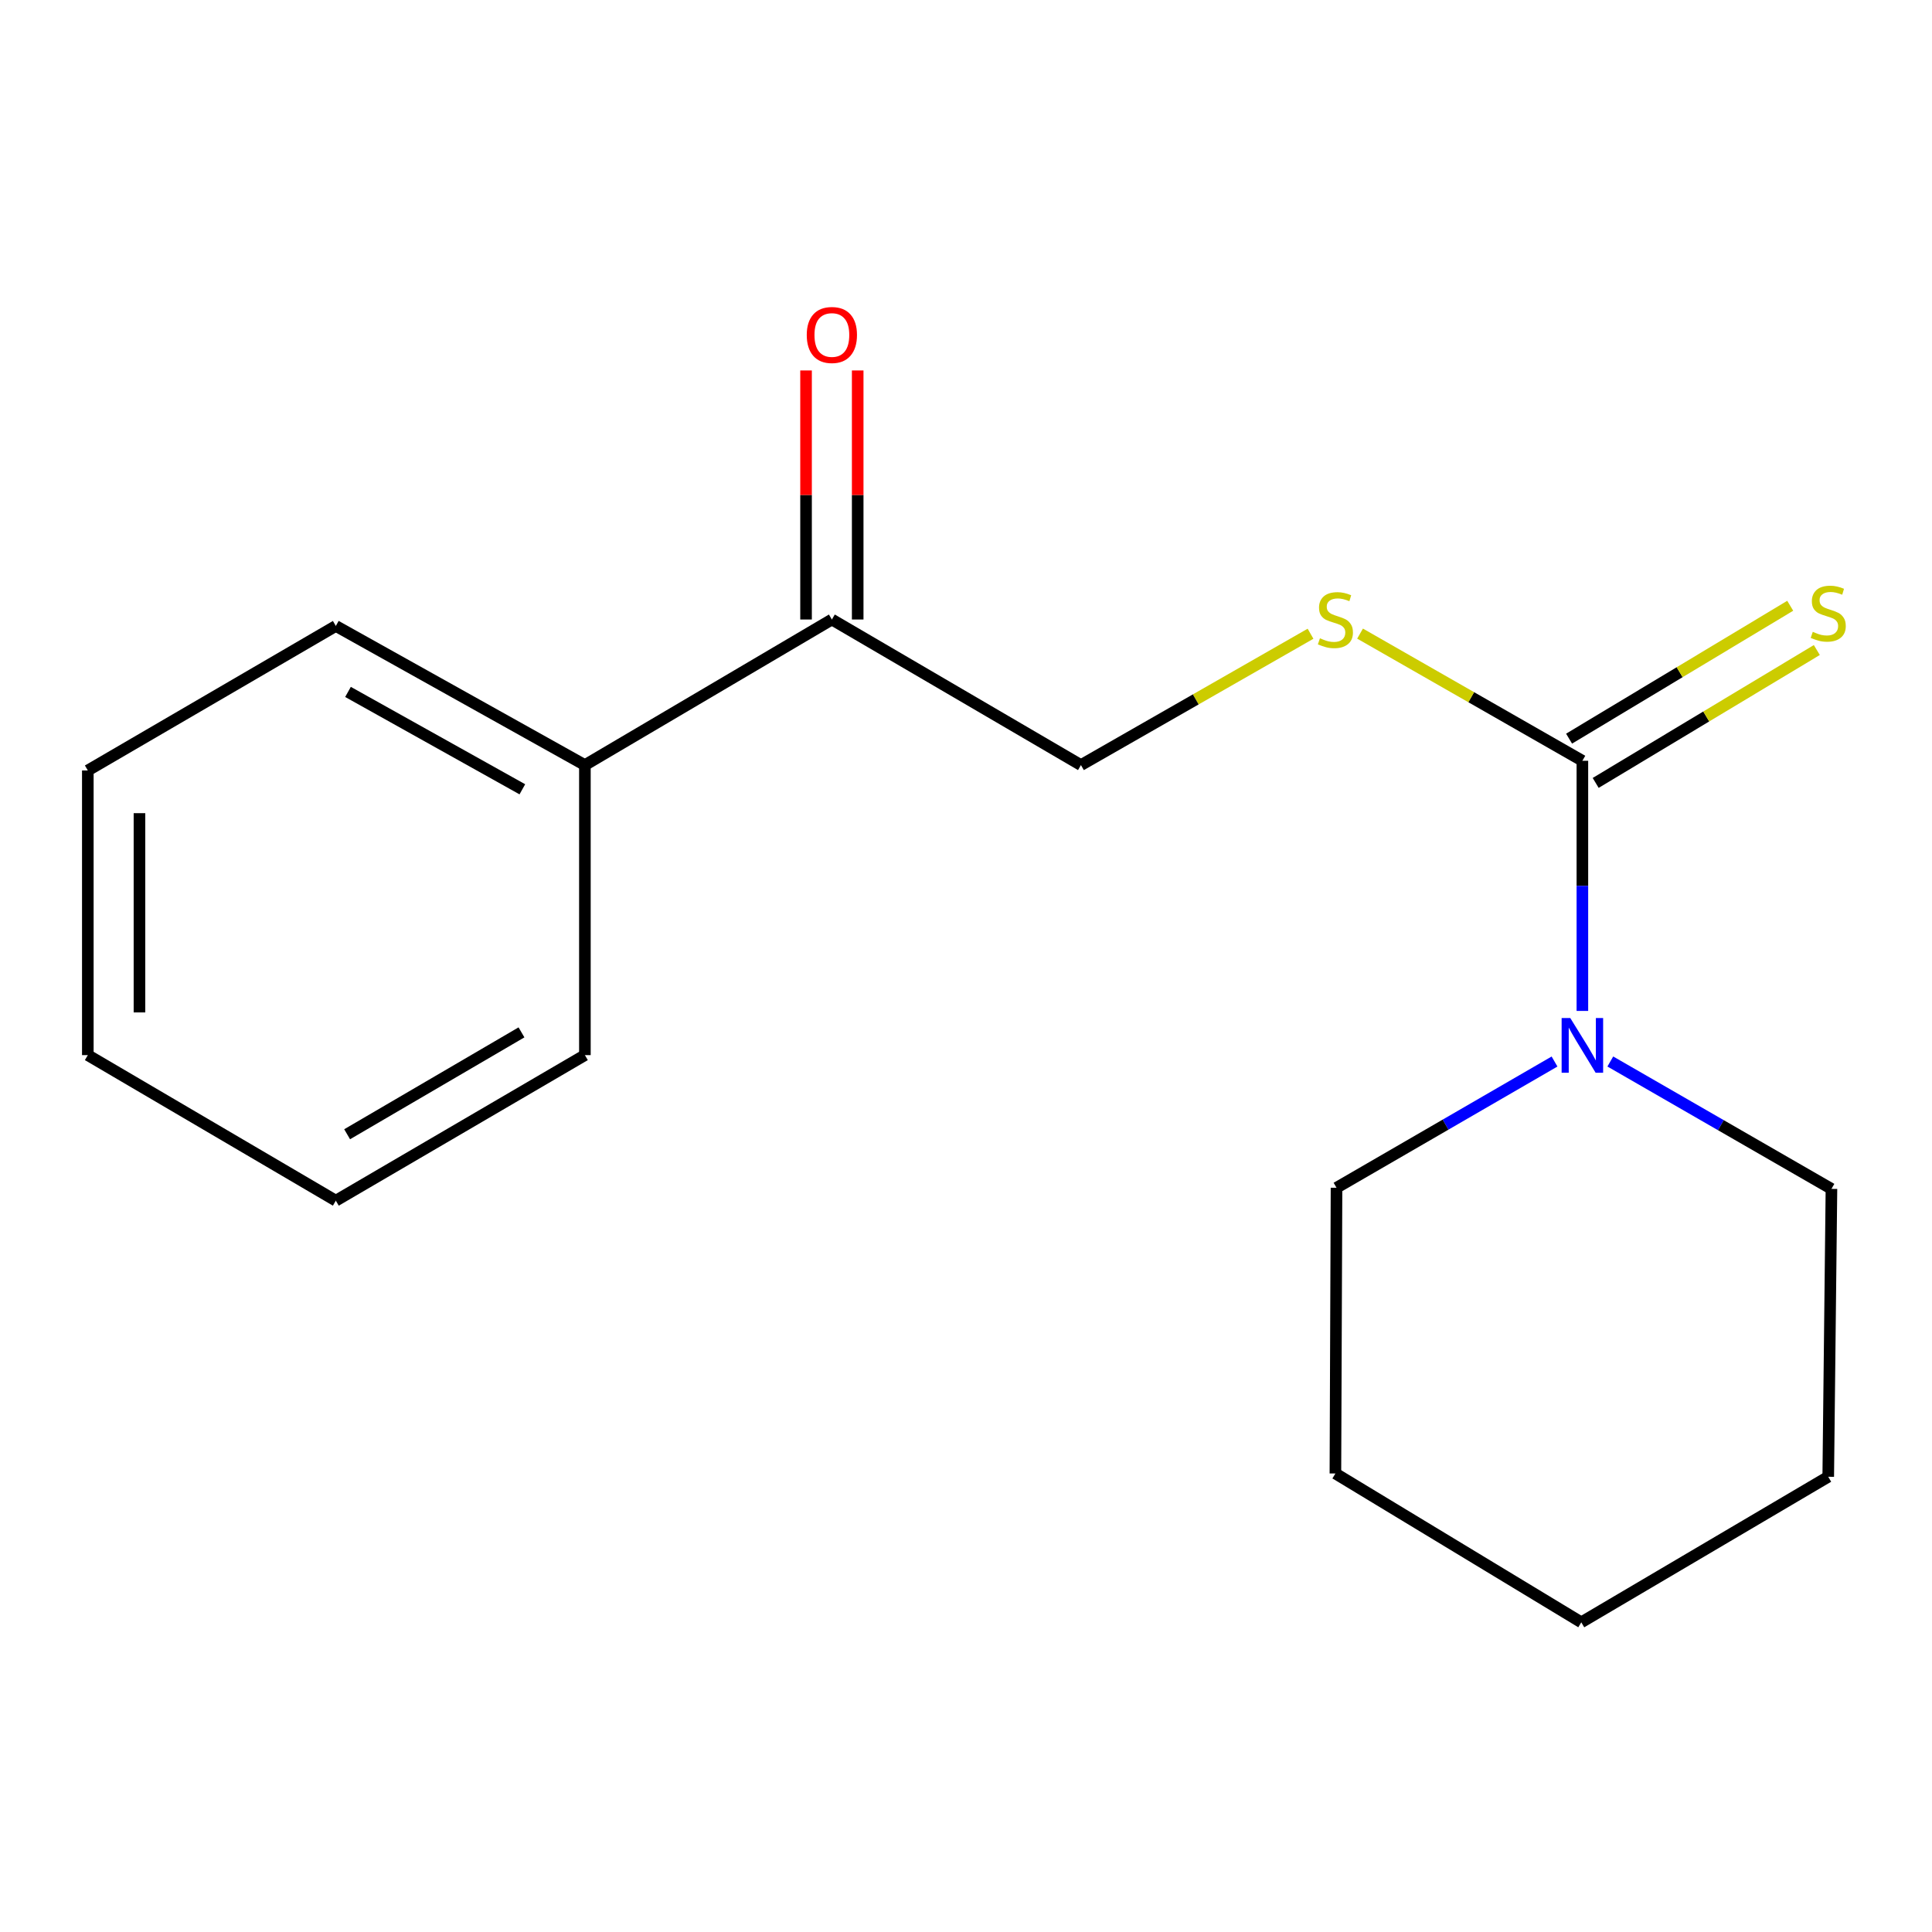 <?xml version='1.0' encoding='iso-8859-1'?>
<svg version='1.1' baseProfile='full'
              xmlns='http://www.w3.org/2000/svg'
                      xmlns:rdkit='http://www.rdkit.org/xml'
                      xmlns:xlink='http://www.w3.org/1999/xlink'
                  xml:space='preserve'
width='1000px' height='1000px' viewBox='0 0 1000 1000'>
<!-- END OF HEADER -->
<rect style='opacity:1.0;fill:#FFFFFF;stroke:none' width='1000' height='1000' x='0' y='0'> </rect>
<path class='bond-0' d='M 819.037,393.778 L 819.037,458.515' style='fill:none;fill-rule:evenodd;stroke:#000000;stroke-width:6px;stroke-linecap:butt;stroke-linejoin:miter;stroke-opacity:1' />
<path class='bond-0' d='M 819.037,458.515 L 819.037,523.253' style='fill:none;fill-rule:evenodd;stroke:#0000FF;stroke-width:6px;stroke-linecap:butt;stroke-linejoin:miter;stroke-opacity:1' />
<path class='bond-1' d='M 819.037,393.778 L 761.501,360.866' style='fill:none;fill-rule:evenodd;stroke:#000000;stroke-width:6px;stroke-linecap:butt;stroke-linejoin:miter;stroke-opacity:1' />
<path class='bond-1' d='M 761.501,360.866 L 703.965,327.954' style='fill:none;fill-rule:evenodd;stroke:#CCCC00;stroke-width:6px;stroke-linecap:butt;stroke-linejoin:miter;stroke-opacity:1' />
<path class='bond-2' d='M 825.921,405.234 L 883.152,370.844' style='fill:none;fill-rule:evenodd;stroke:#000000;stroke-width:6px;stroke-linecap:butt;stroke-linejoin:miter;stroke-opacity:1' />
<path class='bond-2' d='M 883.152,370.844 L 940.384,336.455' style='fill:none;fill-rule:evenodd;stroke:#CCCC00;stroke-width:6px;stroke-linecap:butt;stroke-linejoin:miter;stroke-opacity:1' />
<path class='bond-2' d='M 812.153,382.321 L 869.384,347.932' style='fill:none;fill-rule:evenodd;stroke:#000000;stroke-width:6px;stroke-linecap:butt;stroke-linejoin:miter;stroke-opacity:1' />
<path class='bond-2' d='M 869.384,347.932 L 926.616,313.542' style='fill:none;fill-rule:evenodd;stroke:#CCCC00;stroke-width:6px;stroke-linecap:butt;stroke-linejoin:miter;stroke-opacity:1' />
<path class='bond-7' d='M 833.496,549.426 L 890.725,582.395' style='fill:none;fill-rule:evenodd;stroke:#0000FF;stroke-width:6px;stroke-linecap:butt;stroke-linejoin:miter;stroke-opacity:1' />
<path class='bond-7' d='M 890.725,582.395 L 947.955,615.364' style='fill:none;fill-rule:evenodd;stroke:#000000;stroke-width:6px;stroke-linecap:butt;stroke-linejoin:miter;stroke-opacity:1' />
<path class='bond-8' d='M 804.62,549.444 L 748.201,582.114' style='fill:none;fill-rule:evenodd;stroke:#0000FF;stroke-width:6px;stroke-linecap:butt;stroke-linejoin:miter;stroke-opacity:1' />
<path class='bond-8' d='M 748.201,582.114 L 691.782,614.784' style='fill:none;fill-rule:evenodd;stroke:#000000;stroke-width:6px;stroke-linecap:butt;stroke-linejoin:miter;stroke-opacity:1' />
<path class='bond-4' d='M 678.329,328.019 L 618.911,362.012' style='fill:none;fill-rule:evenodd;stroke:#CCCC00;stroke-width:6px;stroke-linecap:butt;stroke-linejoin:miter;stroke-opacity:1' />
<path class='bond-4' d='M 618.911,362.012 L 559.493,396.005' style='fill:none;fill-rule:evenodd;stroke:#000000;stroke-width:6px;stroke-linecap:butt;stroke-linejoin:miter;stroke-opacity:1' />
<path class='bond-3' d='M 430.575,320.654 L 559.493,396.005' style='fill:none;fill-rule:evenodd;stroke:#000000;stroke-width:6px;stroke-linecap:butt;stroke-linejoin:miter;stroke-opacity:1' />
<path class='bond-5' d='M 443.94,320.654 L 443.94,256.202' style='fill:none;fill-rule:evenodd;stroke:#000000;stroke-width:6px;stroke-linecap:butt;stroke-linejoin:miter;stroke-opacity:1' />
<path class='bond-5' d='M 443.94,256.202 L 443.94,191.75' style='fill:none;fill-rule:evenodd;stroke:#FF0000;stroke-width:6px;stroke-linecap:butt;stroke-linejoin:miter;stroke-opacity:1' />
<path class='bond-5' d='M 417.209,320.654 L 417.209,256.202' style='fill:none;fill-rule:evenodd;stroke:#000000;stroke-width:6px;stroke-linecap:butt;stroke-linejoin:miter;stroke-opacity:1' />
<path class='bond-5' d='M 417.209,256.202 L 417.209,191.75' style='fill:none;fill-rule:evenodd;stroke:#FF0000;stroke-width:6px;stroke-linecap:butt;stroke-linejoin:miter;stroke-opacity:1' />
<path class='bond-6' d='M 430.575,320.654 L 302.741,396.005' style='fill:none;fill-rule:evenodd;stroke:#000000;stroke-width:6px;stroke-linecap:butt;stroke-linejoin:miter;stroke-opacity:1' />
<path class='bond-9' d='M 302.741,396.005 L 173.823,323.995' style='fill:none;fill-rule:evenodd;stroke:#000000;stroke-width:6px;stroke-linecap:butt;stroke-linejoin:miter;stroke-opacity:1' />
<path class='bond-9' d='M 270.368,408.541 L 180.125,358.134' style='fill:none;fill-rule:evenodd;stroke:#000000;stroke-width:6px;stroke-linecap:butt;stroke-linejoin:miter;stroke-opacity:1' />
<path class='bond-10' d='M 302.741,396.005 L 302.741,546.13' style='fill:none;fill-rule:evenodd;stroke:#000000;stroke-width:6px;stroke-linecap:butt;stroke-linejoin:miter;stroke-opacity:1' />
<path class='bond-11' d='M 947.955,615.364 L 946.291,764.374' style='fill:none;fill-rule:evenodd;stroke:#000000;stroke-width:6px;stroke-linecap:butt;stroke-linejoin:miter;stroke-opacity:1' />
<path class='bond-12' d='M 691.782,614.784 L 691.203,762.681' style='fill:none;fill-rule:evenodd;stroke:#000000;stroke-width:6px;stroke-linecap:butt;stroke-linejoin:miter;stroke-opacity:1' />
<path class='bond-14' d='M 173.823,323.995 L 45.455,398.797' style='fill:none;fill-rule:evenodd;stroke:#000000;stroke-width:6px;stroke-linecap:butt;stroke-linejoin:miter;stroke-opacity:1' />
<path class='bond-13' d='M 302.741,546.13 L 173.823,621.467' style='fill:none;fill-rule:evenodd;stroke:#000000;stroke-width:6px;stroke-linecap:butt;stroke-linejoin:miter;stroke-opacity:1' />
<path class='bond-13' d='M 269.916,534.351 L 179.674,587.087' style='fill:none;fill-rule:evenodd;stroke:#000000;stroke-width:6px;stroke-linecap:butt;stroke-linejoin:miter;stroke-opacity:1' />
<path class='bond-17' d='M 946.291,764.374 L 818.472,839.711' style='fill:none;fill-rule:evenodd;stroke:#000000;stroke-width:6px;stroke-linecap:butt;stroke-linejoin:miter;stroke-opacity:1' />
<path class='bond-15' d='M 691.203,762.681 L 818.472,839.711' style='fill:none;fill-rule:evenodd;stroke:#000000;stroke-width:6px;stroke-linecap:butt;stroke-linejoin:miter;stroke-opacity:1' />
<path class='bond-16' d='M 173.823,621.467 L 45.455,546.13' style='fill:none;fill-rule:evenodd;stroke:#000000;stroke-width:6px;stroke-linecap:butt;stroke-linejoin:miter;stroke-opacity:1' />
<path class='bond-18' d='M 45.455,398.797 L 45.455,546.13' style='fill:none;fill-rule:evenodd;stroke:#000000;stroke-width:6px;stroke-linecap:butt;stroke-linejoin:miter;stroke-opacity:1' />
<path class='bond-18' d='M 72.186,420.897 L 72.186,524.03' style='fill:none;fill-rule:evenodd;stroke:#000000;stroke-width:6px;stroke-linecap:butt;stroke-linejoin:miter;stroke-opacity:1' />
<path  class='atom-1' d='M 812.777 526.936
L 822.057 541.936
Q 822.977 543.416, 824.457 546.096
Q 825.937 548.776, 826.017 548.936
L 826.017 526.936
L 829.777 526.936
L 829.777 555.256
L 825.897 555.256
L 815.937 538.856
Q 814.777 536.936, 813.537 534.736
Q 812.337 532.536, 811.977 531.856
L 811.977 555.256
L 808.297 555.256
L 808.297 526.936
L 812.777 526.936
' fill='#0000FF'/>
<path  class='atom-2' d='M 683.203 330.374
Q 683.523 330.494, 684.843 331.054
Q 686.163 331.614, 687.603 331.974
Q 689.083 332.294, 690.523 332.294
Q 693.203 332.294, 694.763 331.014
Q 696.323 329.694, 696.323 327.414
Q 696.323 325.854, 695.523 324.894
Q 694.763 323.934, 693.563 323.414
Q 692.363 322.894, 690.363 322.294
Q 687.843 321.534, 686.323 320.814
Q 684.843 320.094, 683.763 318.574
Q 682.723 317.054, 682.723 314.494
Q 682.723 310.934, 685.123 308.734
Q 687.563 306.534, 692.363 306.534
Q 695.643 306.534, 699.363 308.094
L 698.443 311.174
Q 695.043 309.774, 692.483 309.774
Q 689.723 309.774, 688.203 310.934
Q 686.683 312.054, 686.723 314.014
Q 686.723 315.534, 687.483 316.454
Q 688.283 317.374, 689.403 317.894
Q 690.563 318.414, 692.483 319.014
Q 695.043 319.814, 696.563 320.614
Q 698.083 321.414, 699.163 323.054
Q 700.283 324.654, 700.283 327.414
Q 700.283 331.334, 697.643 333.454
Q 695.043 335.534, 690.683 335.534
Q 688.163 335.534, 686.243 334.974
Q 684.363 334.454, 682.123 333.534
L 683.203 330.374
' fill='#CCCC00'/>
<path  class='atom-3' d='M 938.291 327.032
Q 938.611 327.152, 939.931 327.712
Q 941.251 328.272, 942.691 328.632
Q 944.171 328.952, 945.611 328.952
Q 948.291 328.952, 949.851 327.672
Q 951.411 326.352, 951.411 324.072
Q 951.411 322.512, 950.611 321.552
Q 949.851 320.592, 948.651 320.072
Q 947.451 319.552, 945.451 318.952
Q 942.931 318.192, 941.411 317.472
Q 939.931 316.752, 938.851 315.232
Q 937.811 313.712, 937.811 311.152
Q 937.811 307.592, 940.211 305.392
Q 942.651 303.192, 947.451 303.192
Q 950.731 303.192, 954.451 304.752
L 953.531 307.832
Q 950.131 306.432, 947.571 306.432
Q 944.811 306.432, 943.291 307.592
Q 941.771 308.712, 941.811 310.672
Q 941.811 312.192, 942.571 313.112
Q 943.371 314.032, 944.491 314.552
Q 945.651 315.072, 947.571 315.672
Q 950.131 316.472, 951.651 317.272
Q 953.171 318.072, 954.251 319.712
Q 955.371 321.312, 955.371 324.072
Q 955.371 327.992, 952.731 330.112
Q 950.131 332.192, 945.771 332.192
Q 943.251 332.192, 941.331 331.632
Q 939.451 331.112, 937.211 330.192
L 938.291 327.032
' fill='#CCCC00'/>
<path  class='atom-6' d='M 417.575 173.386
Q 417.575 166.586, 420.935 162.786
Q 424.295 158.986, 430.575 158.986
Q 436.855 158.986, 440.215 162.786
Q 443.575 166.586, 443.575 173.386
Q 443.575 180.266, 440.175 184.186
Q 436.775 188.066, 430.575 188.066
Q 424.335 188.066, 420.935 184.186
Q 417.575 180.306, 417.575 173.386
M 430.575 184.866
Q 434.895 184.866, 437.215 181.986
Q 439.575 179.066, 439.575 173.386
Q 439.575 167.826, 437.215 165.026
Q 434.895 162.186, 430.575 162.186
Q 426.255 162.186, 423.895 164.986
Q 421.575 167.786, 421.575 173.386
Q 421.575 179.106, 423.895 181.986
Q 426.255 184.866, 430.575 184.866
' fill='#FF0000'/>
</svg>
